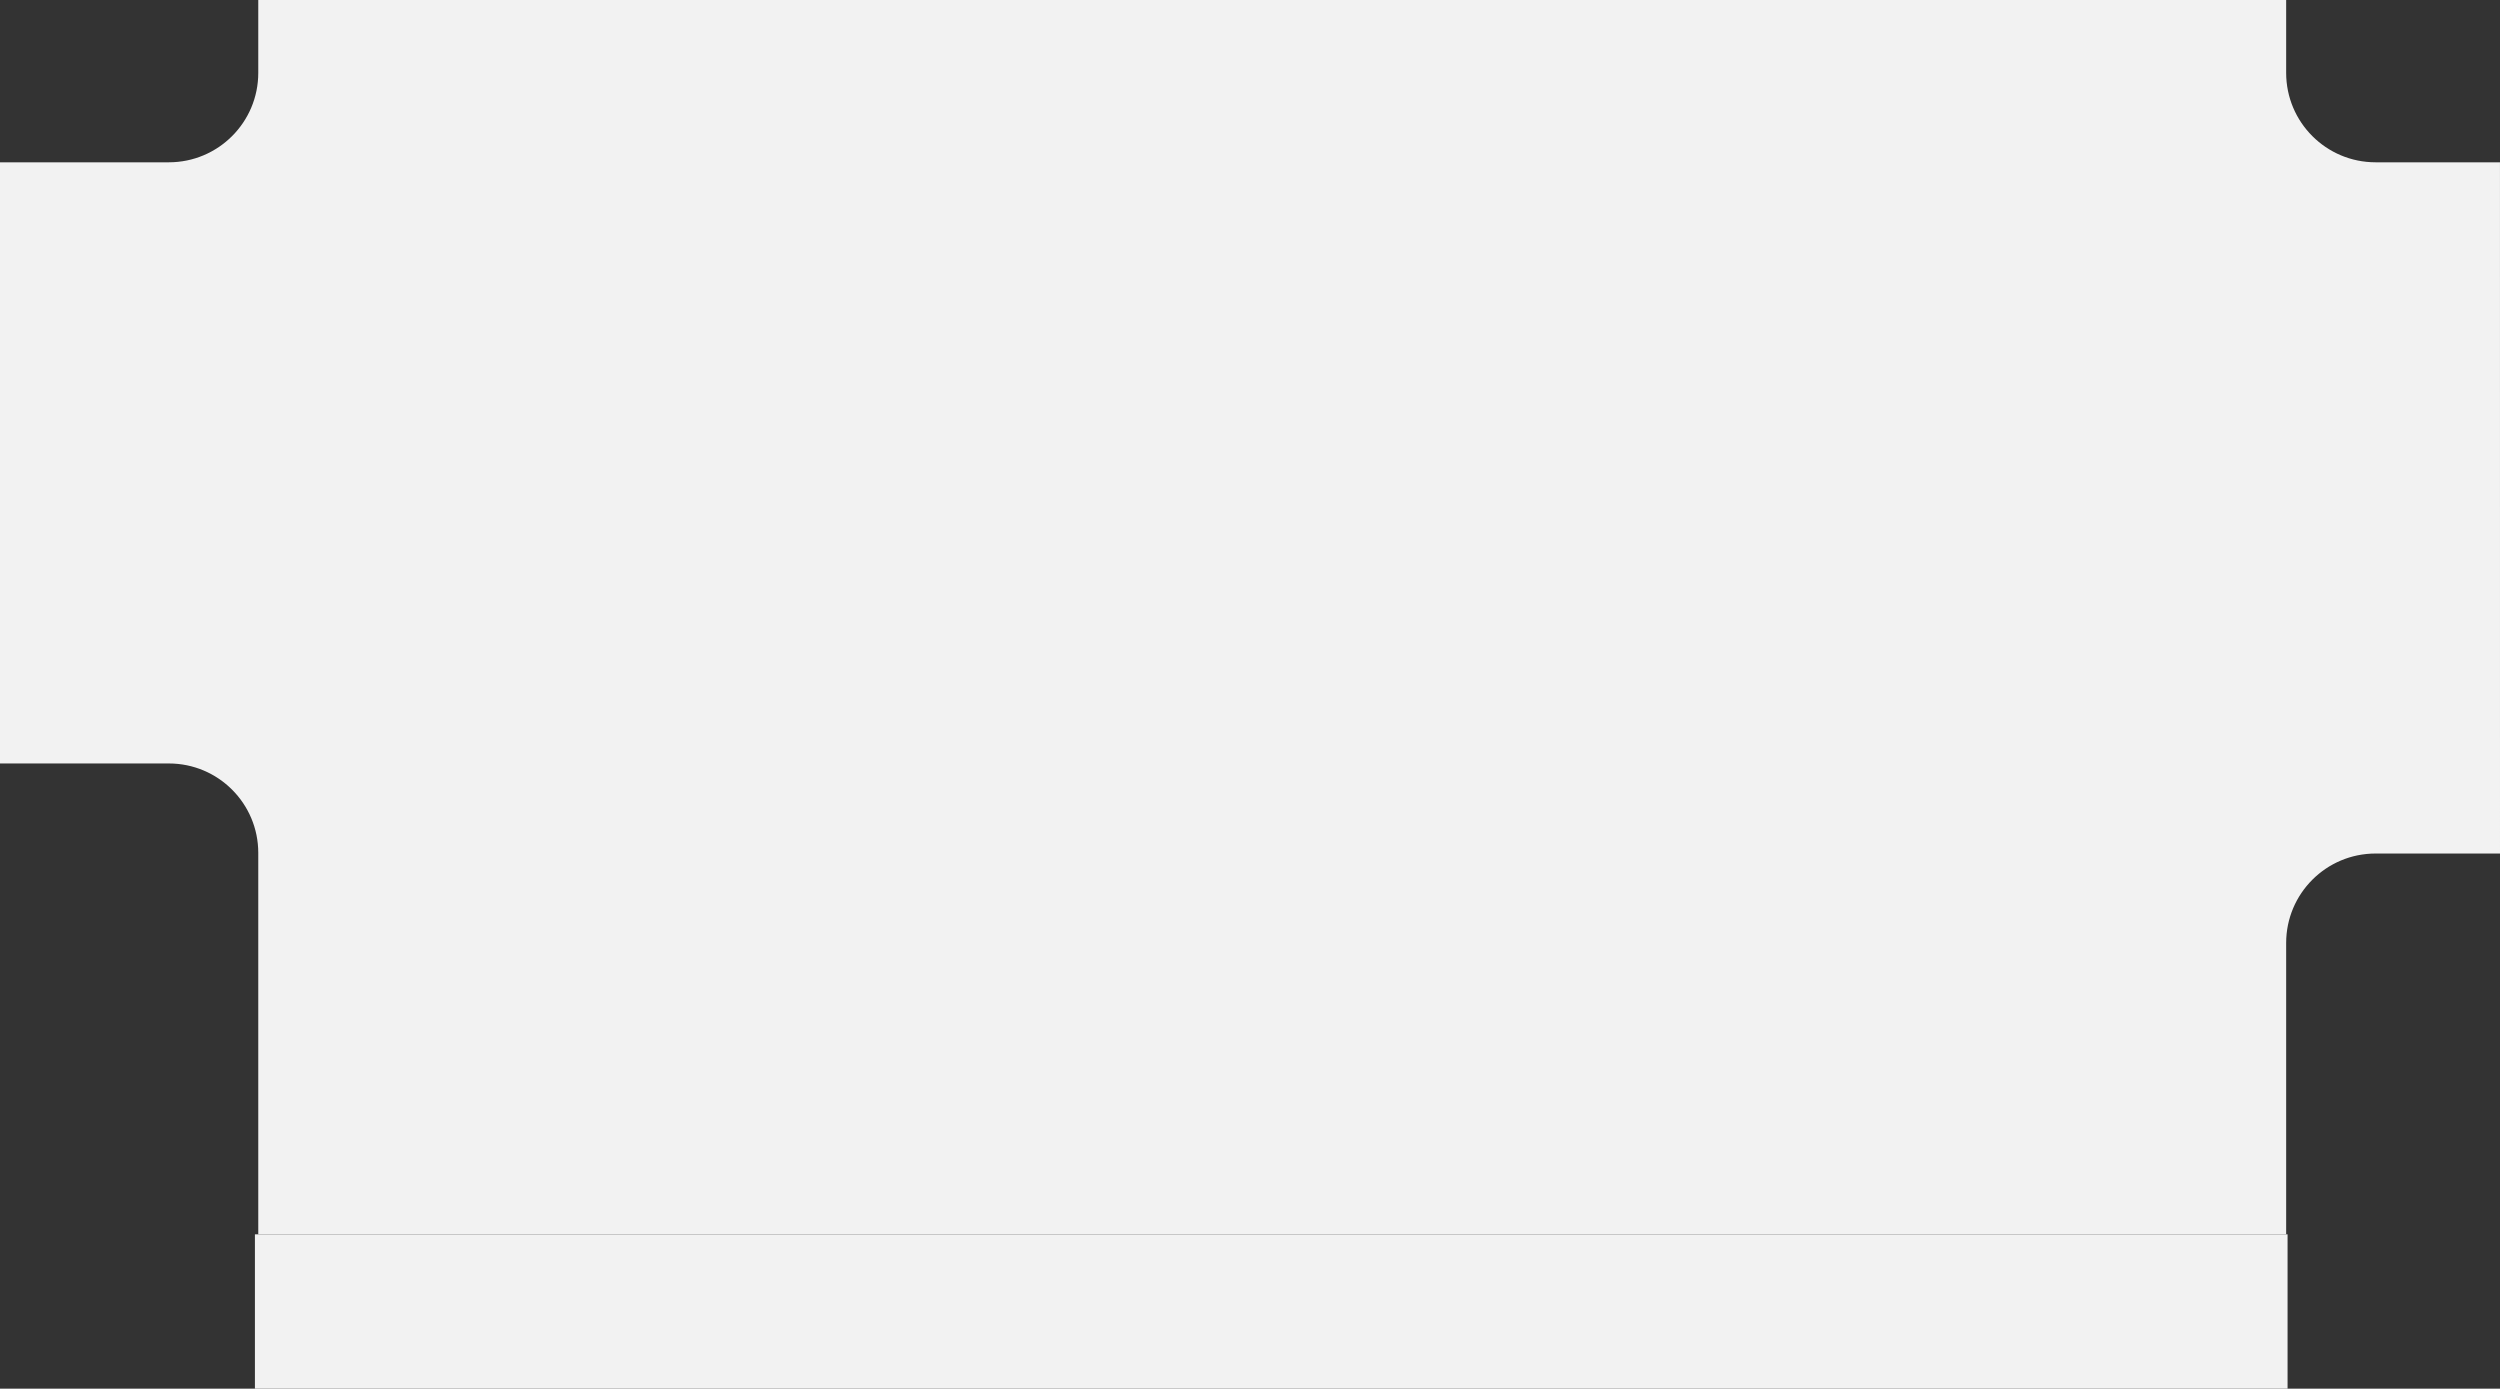 <svg width="1118" height="621" viewBox="0 0 1118 621" fill="none" xmlns="http://www.w3.org/2000/svg">
<rect x="0" y="0" width="1118" height="621" fill="#333333" stroke="none"/>
<path d="M115.5 552H1022.37V421.696C1022.37 399.605 1040.28 381.696 1062.37 381.696H1118L1117.99 72.582H1062.37C1040.28 72.582 1022.37 54.674 1022.37 32.582V0H115.5V32.582C115.5 54.674 97.591 72.582 75.5 72.582H0V341.418L75.502 341.422C97.593 341.423 115.5 359.331 115.5 381.422V552Z" fill="#F2F2F2"/>
<rect x="114" y="552" width="909" height="69" fill="#F2F2F2"/>
</svg>

